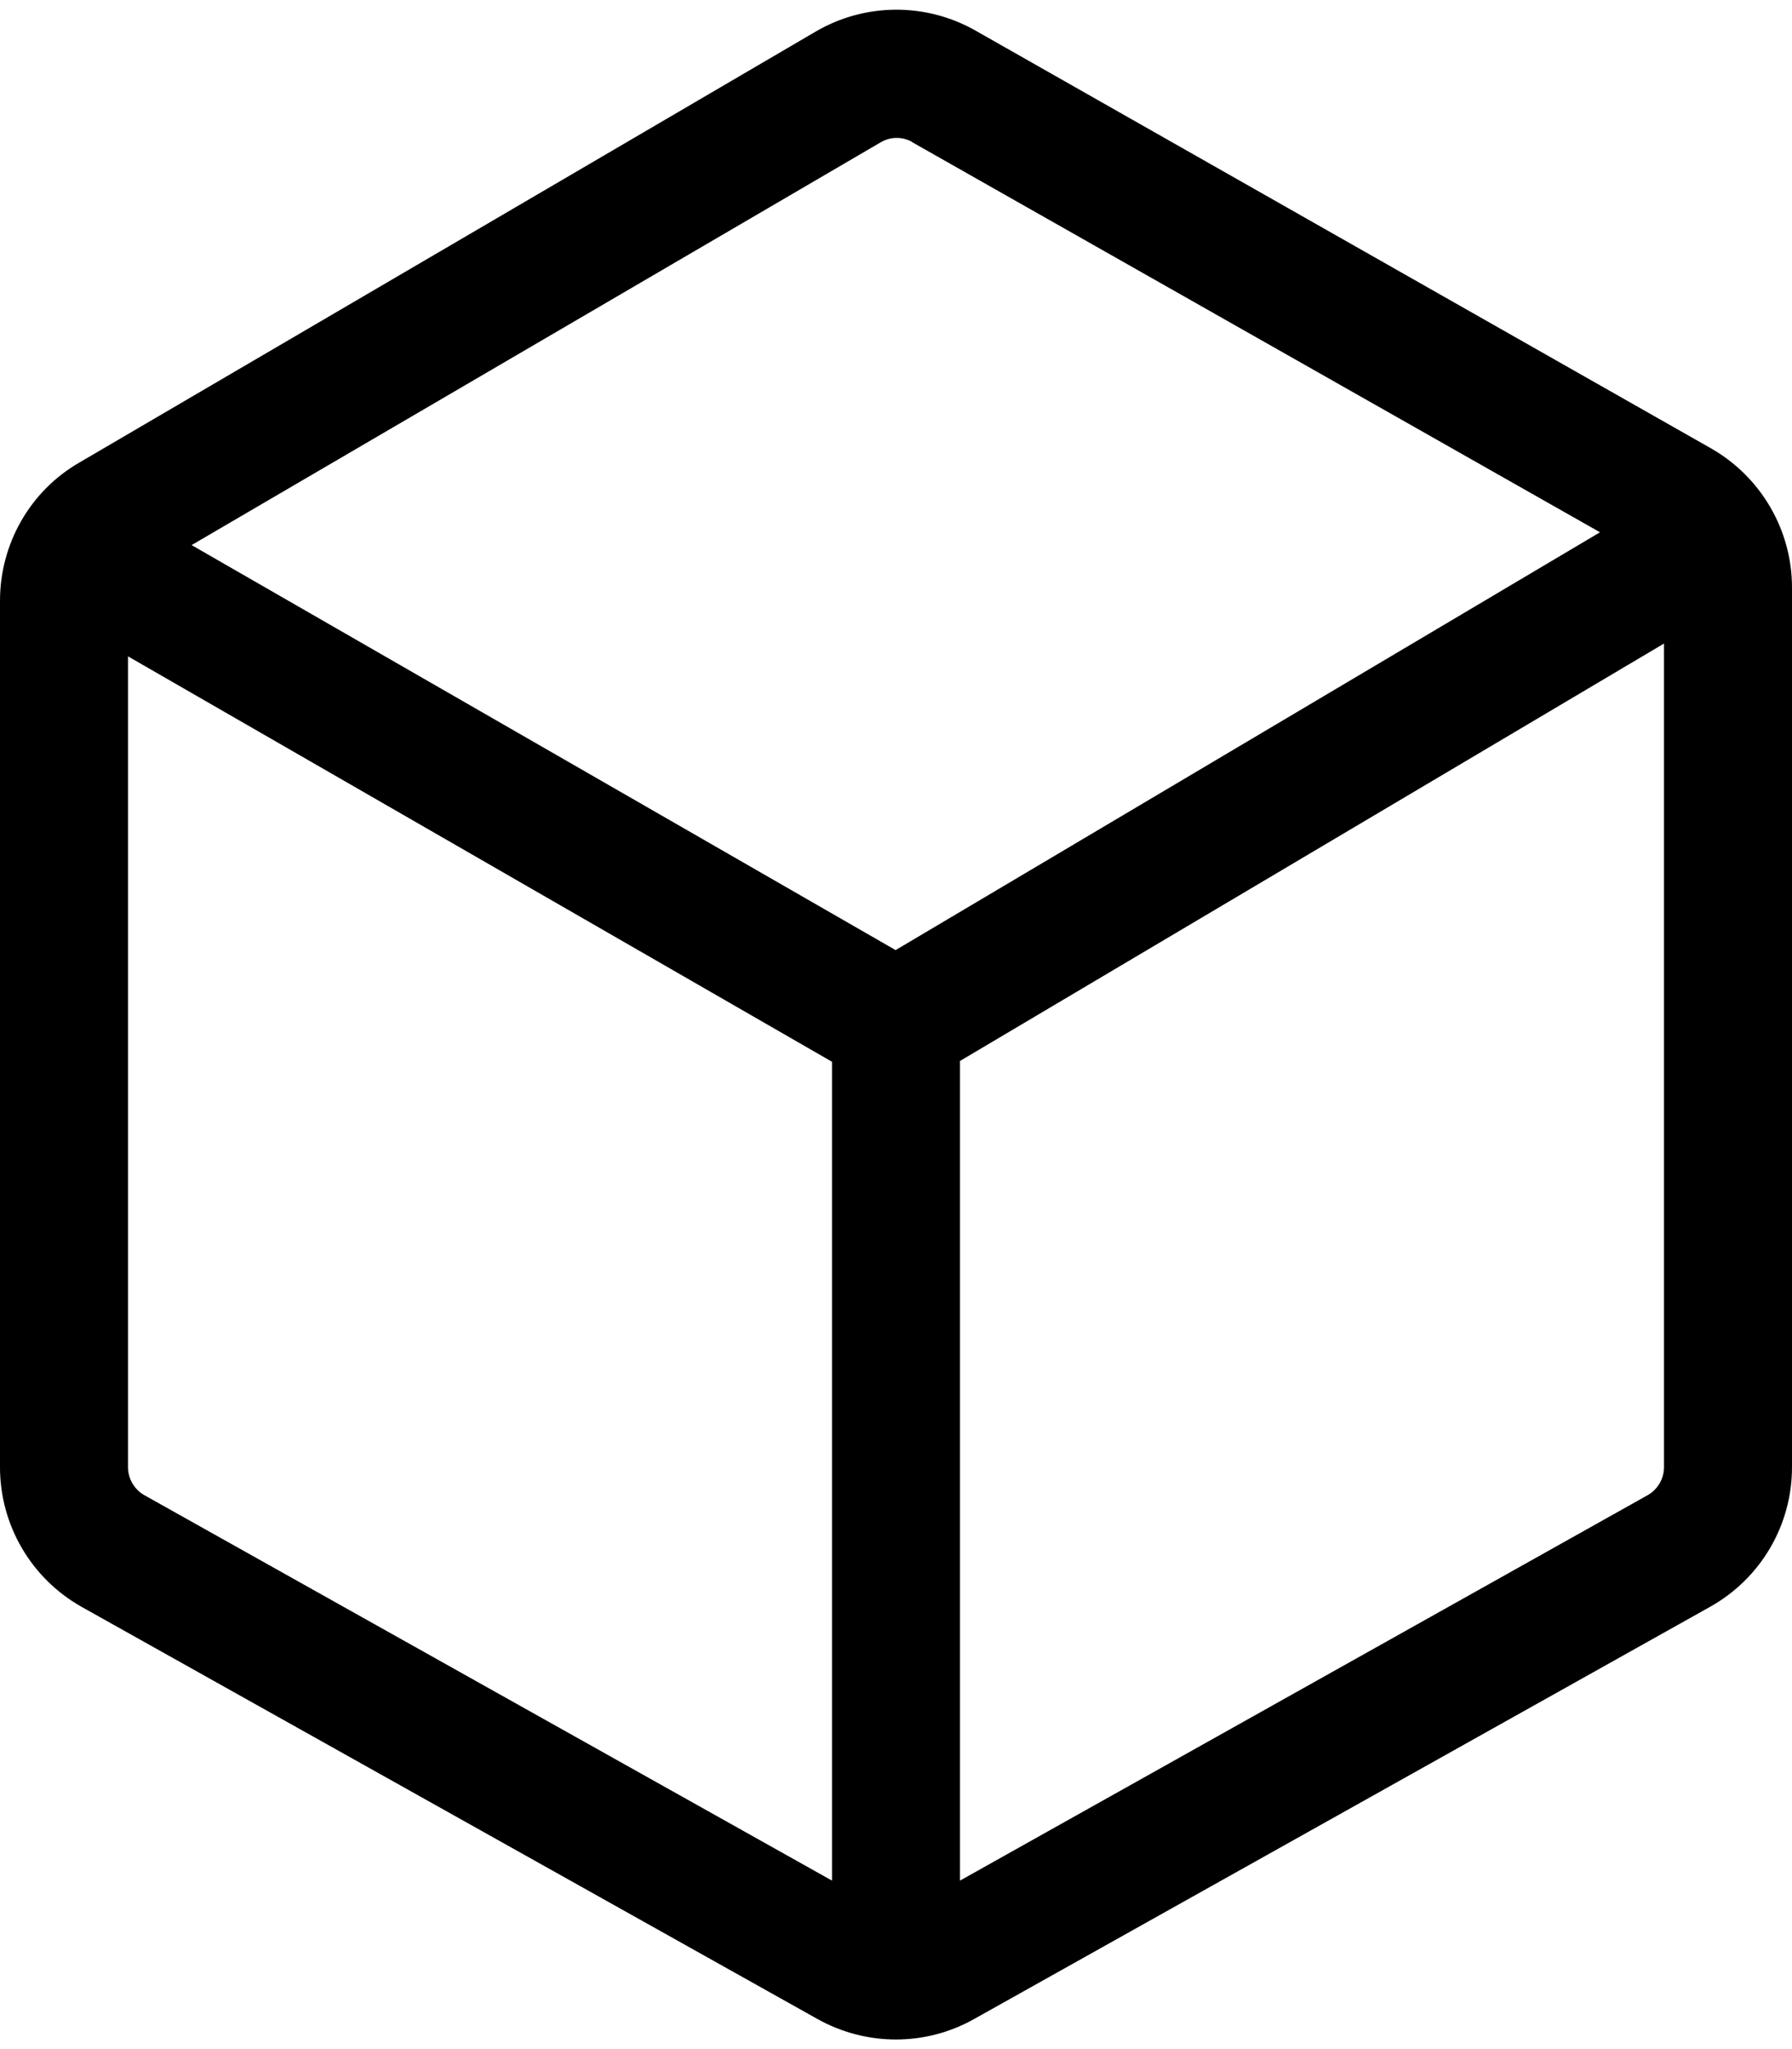 <svg xmlns="http://www.w3.org/2000/svg" viewBox="0 0 448 512"><!--! Font Awesome Pro 6.4.0 by @fontawesome - https://fontawesome.com License - https://fontawesome.com/license (Commercial License) Copyright 2023 Fonticons, Inc. --><path d="M220.1 35.6L47.9 136.2l176 101.2L400 133l-172-97.5 11.6-20.4L228.1 35.5c-2.5-1.4-5.5-1.4-8 .1zM32 164V366.6c0 2.9 1.6 5.6 4.1 7L208 469.9V265.3L32 164zM240 469.9l171.9-96.3c2.5-1.4 4.1-4.1 4.1-7V160.8L240 265.1V469.9zM203.9 7.9c12.3-7.2 27.5-7.3 39.9-.3L427.7 112c12.5 7.1 20.3 20.4 20.3 34.8V366.6c0 14.5-7.8 27.8-20.5 34.9l-184 103c-12.1 6.8-26.9 6.8-39.1 0l-184-103C7.8 394.4 0 381.1 0 366.6V150.1c0-14.2 7.5-27.4 19.8-34.5L203.9 7.9z"/></svg>